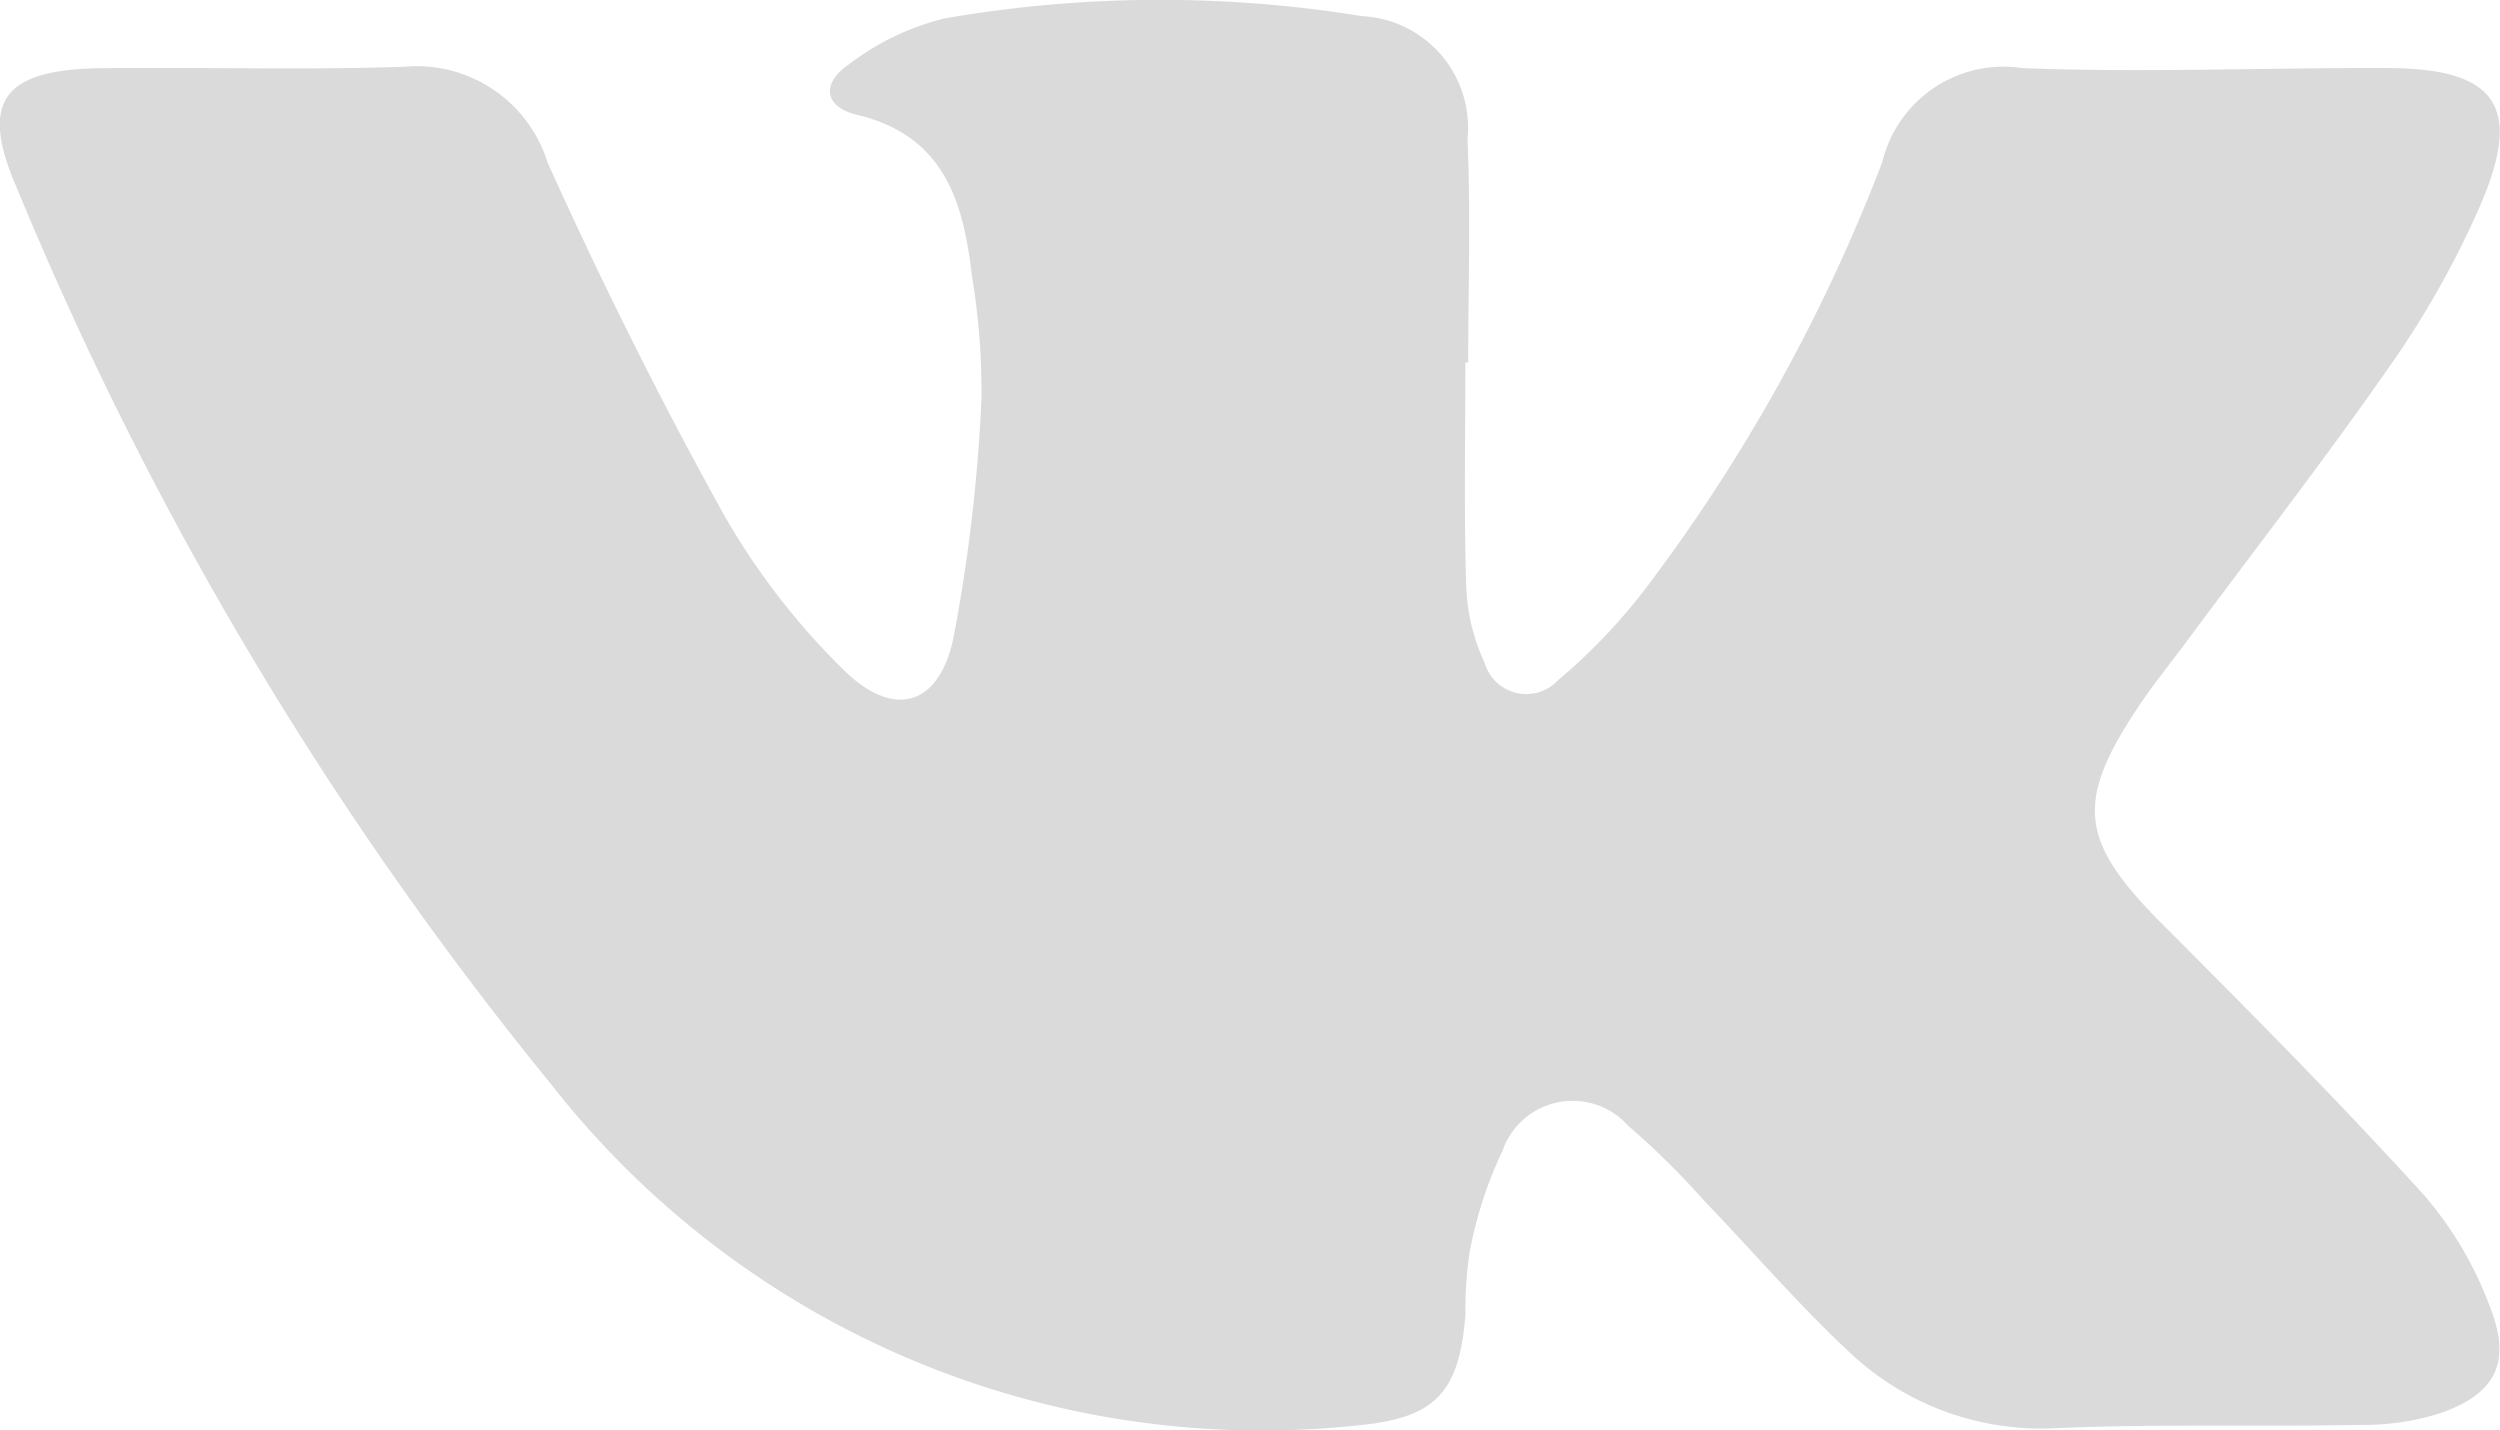 <svg xmlns="http://www.w3.org/2000/svg" width="41.484" height="23.729" viewBox="0 0 41.484 23.729">
  <path id="Контур_20" data-name="Контур 20" d="M85.1,6246.486c0,1.236-.025,2.473.014,3.707a3.276,3.276,0,0,0,.305,1.275.72.72,0,0,0,1.218.29,9.563,9.563,0,0,0,1.427-1.489,28.627,28.627,0,0,0,3.953-7.108,2.07,2.07,0,0,1,2.323-1.561c2.025.08,4.057-.01,6.086,0,1.794.008,2.231.649,1.5,2.311a15.208,15.208,0,0,1-1.449,2.58c-1.1,1.582-2.284,3.107-3.433,4.656-.265.357-.546.7-.792,1.074-1.049,1.577-.947,2.225.429,3.6,1.466,1.467,2.928,2.942,4.323,4.476a6.071,6.071,0,0,1,1.113,1.9c.343.9.062,1.407-.842,1.724a4.208,4.208,0,0,1-1.3.194c-1.682.031-3.367-.019-5.047.052a4.63,4.63,0,0,1-3.507-1.308c-.826-.777-1.569-1.643-2.357-2.462a13.112,13.112,0,0,0-1.264-1.248,1.232,1.232,0,0,0-2.084.417,6.847,6.847,0,0,0-.544,1.675,6.31,6.31,0,0,0-.071,1.034c-.1,1.332-.522,1.732-1.812,1.85a14.973,14.973,0,0,1-13.362-5.666,59.249,59.249,0,0,1-8.858-14.857c-.635-1.448-.241-1.979,1.385-2,1.683-.021,3.367.034,5.048-.025a2.273,2.273,0,0,1,2.369,1.592c.895,1.981,1.866,3.933,2.92,5.833a11.8,11.8,0,0,0,1.976,2.568c.833.833,1.59.629,1.835-.5a27.7,27.7,0,0,0,.467-3.959,11.461,11.461,0,0,0-.158-2.067c-.143-1.233-.46-2.324-1.91-2.67-.542-.129-.593-.521-.129-.837a4.3,4.3,0,0,1,1.578-.76,20.9,20.9,0,0,1,6.937-.039,1.852,1.852,0,0,1,1.748,2.037c.054,1.234.012,2.472.012,3.708Z" transform="translate(-60.784 -6240.47)" fill="#dadada"/>
</svg>
